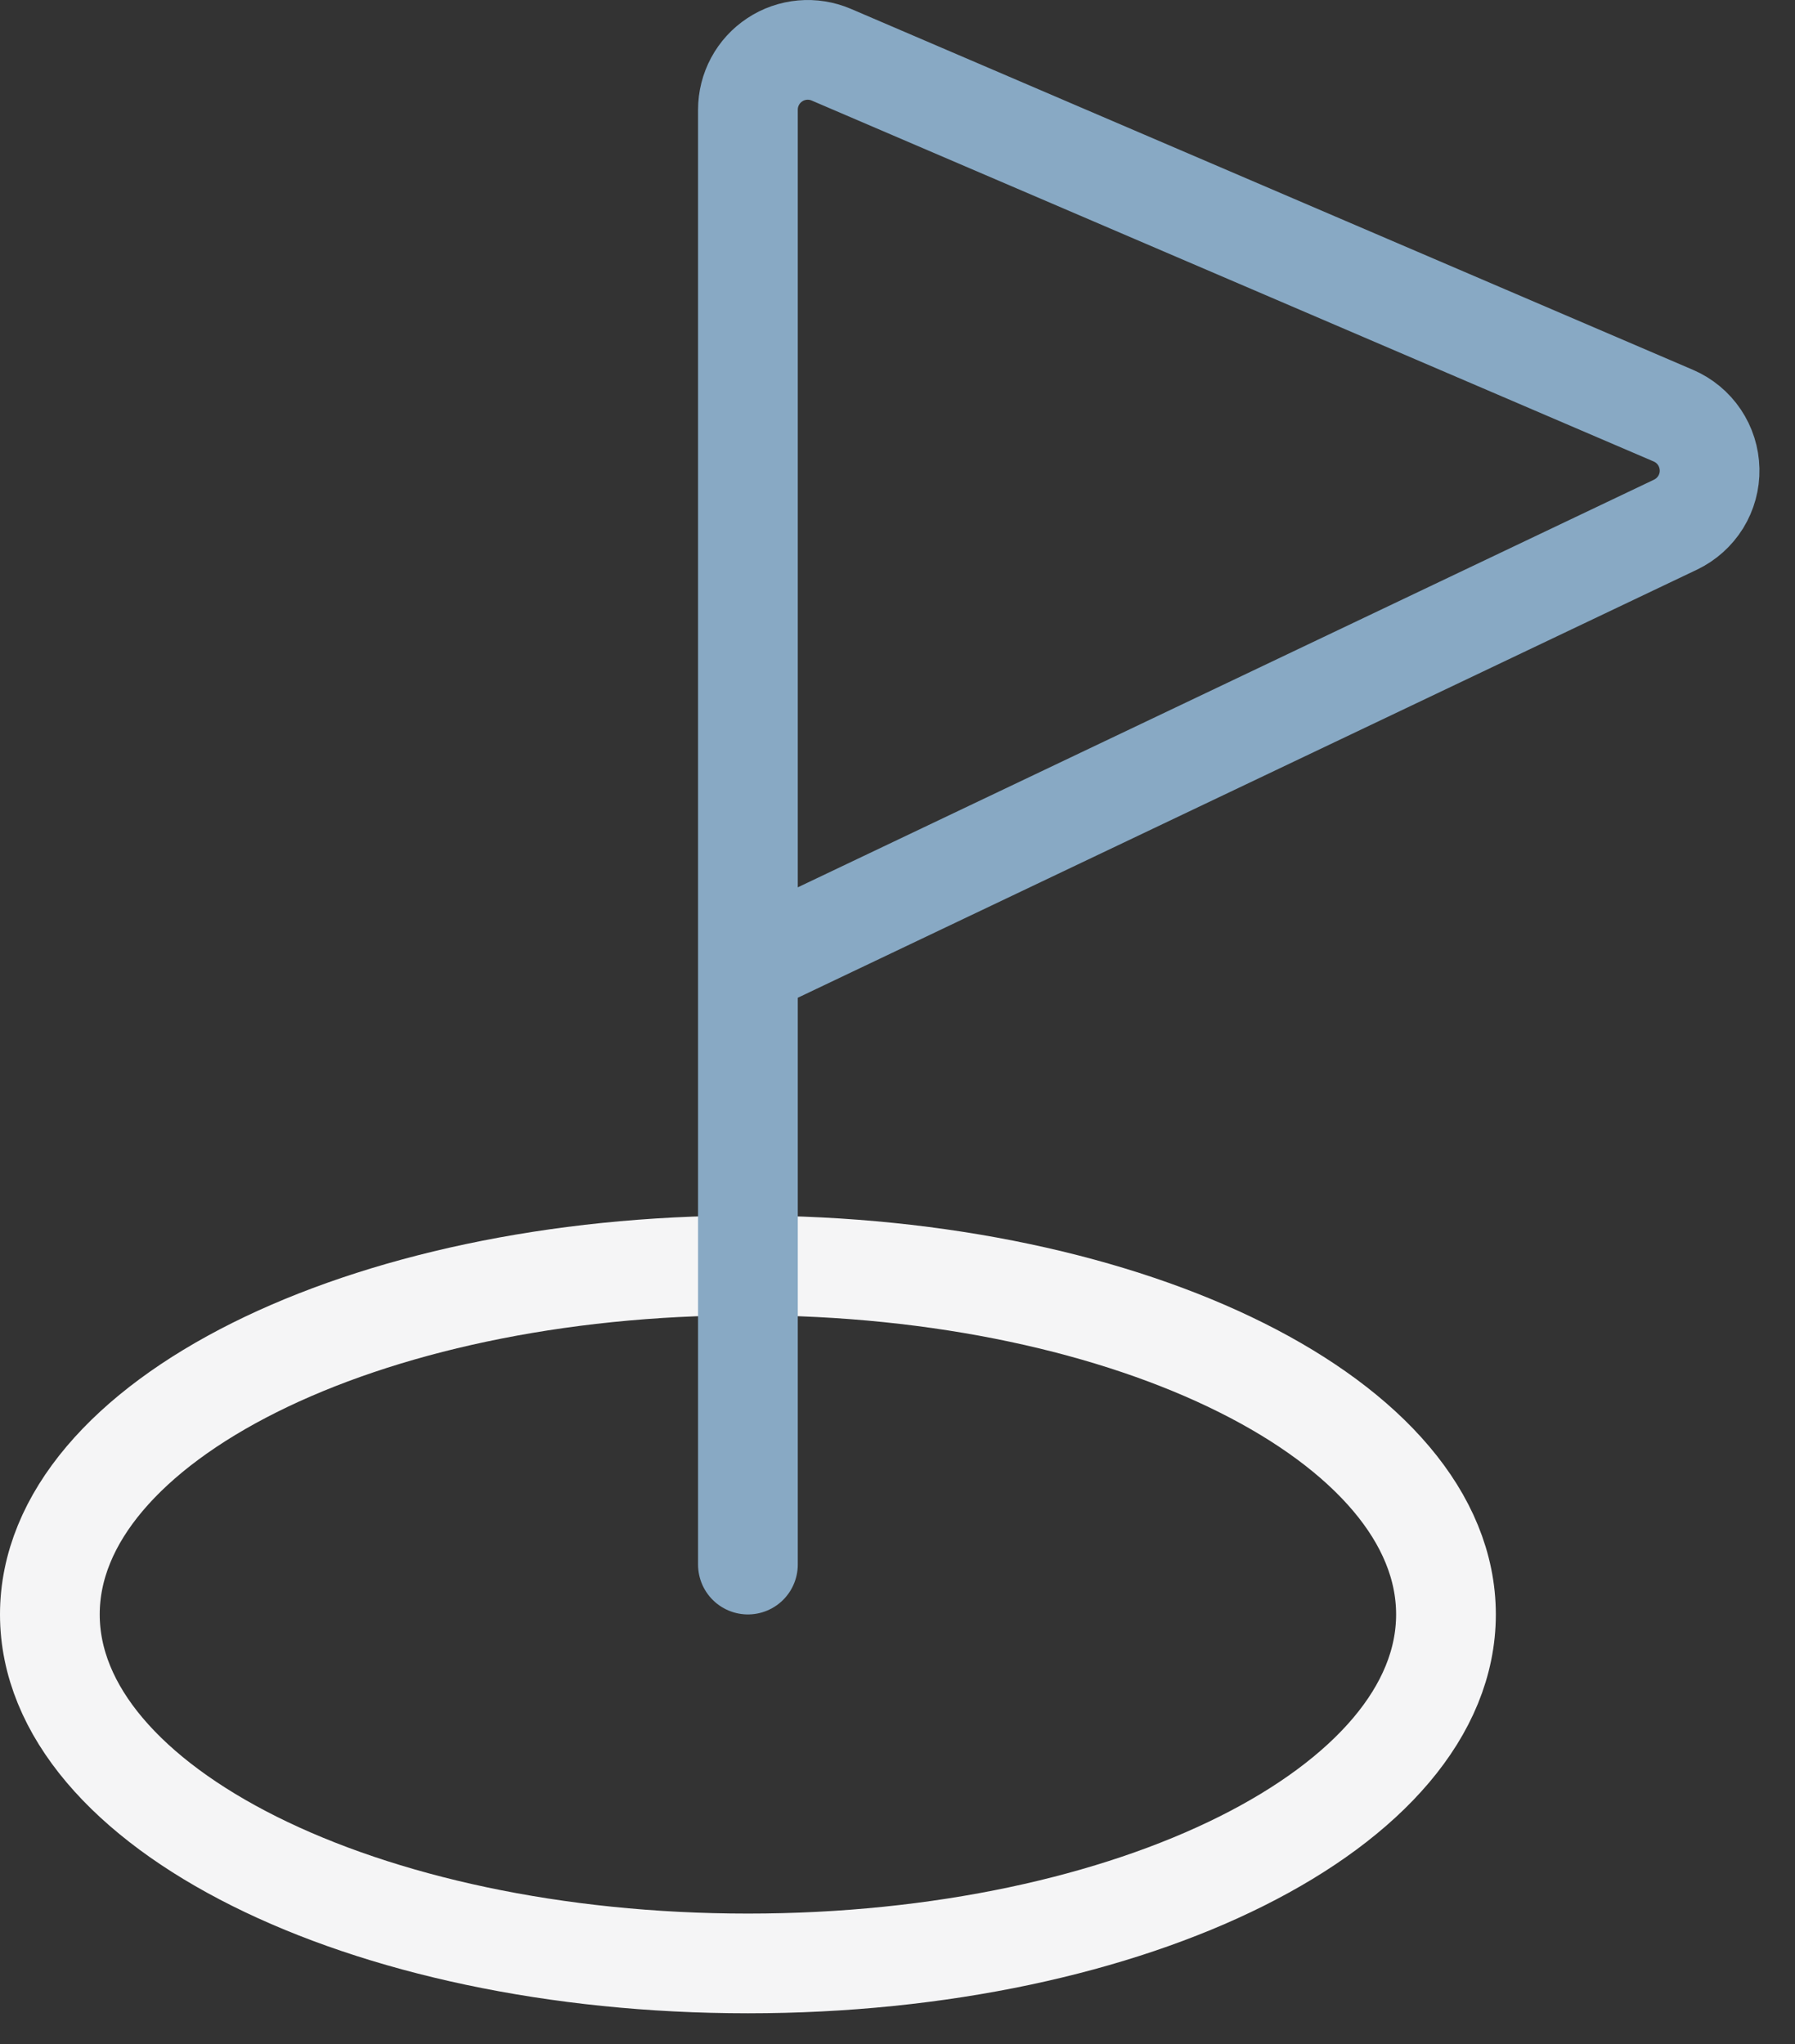 <svg width="36" height="41" viewBox="0 0 36 41" fill="none" xmlns="http://www.w3.org/2000/svg">
<rect x="0" y="0" width="36" height="41" fill="#333333" stroke="none"/>
<path d="M29 32.381C29 36.247 22.732 39.381 15 39.381C7.268 39.381 1 36.247 1 32.381C1 28.515 7.268 25.381 15 25.381C22.732 25.381 29 28.515 29 32.381Z" stroke="#F5F5F6" stroke-width="2" stroke-linecap="round" stroke-linejoin="round"/>
<path d="M15 31.381V19.381M15 19.381V2.201C15 2.002 15.049 1.807 15.143 1.632C15.237 1.457 15.373 1.308 15.539 1.199C15.704 1.089 15.895 1.023 16.093 1.005C16.29 0.987 16.489 1.019 16.672 1.097L33.56 8.337C33.772 8.428 33.953 8.578 34.082 8.769C34.211 8.96 34.282 9.185 34.287 9.416C34.292 9.646 34.23 9.873 34.109 10.07C33.987 10.266 33.812 10.423 33.604 10.523L15 19.381Z" stroke="#88A9C4" stroke-width="2" stroke-linecap="round" stroke-linejoin="round"/>
</svg>
